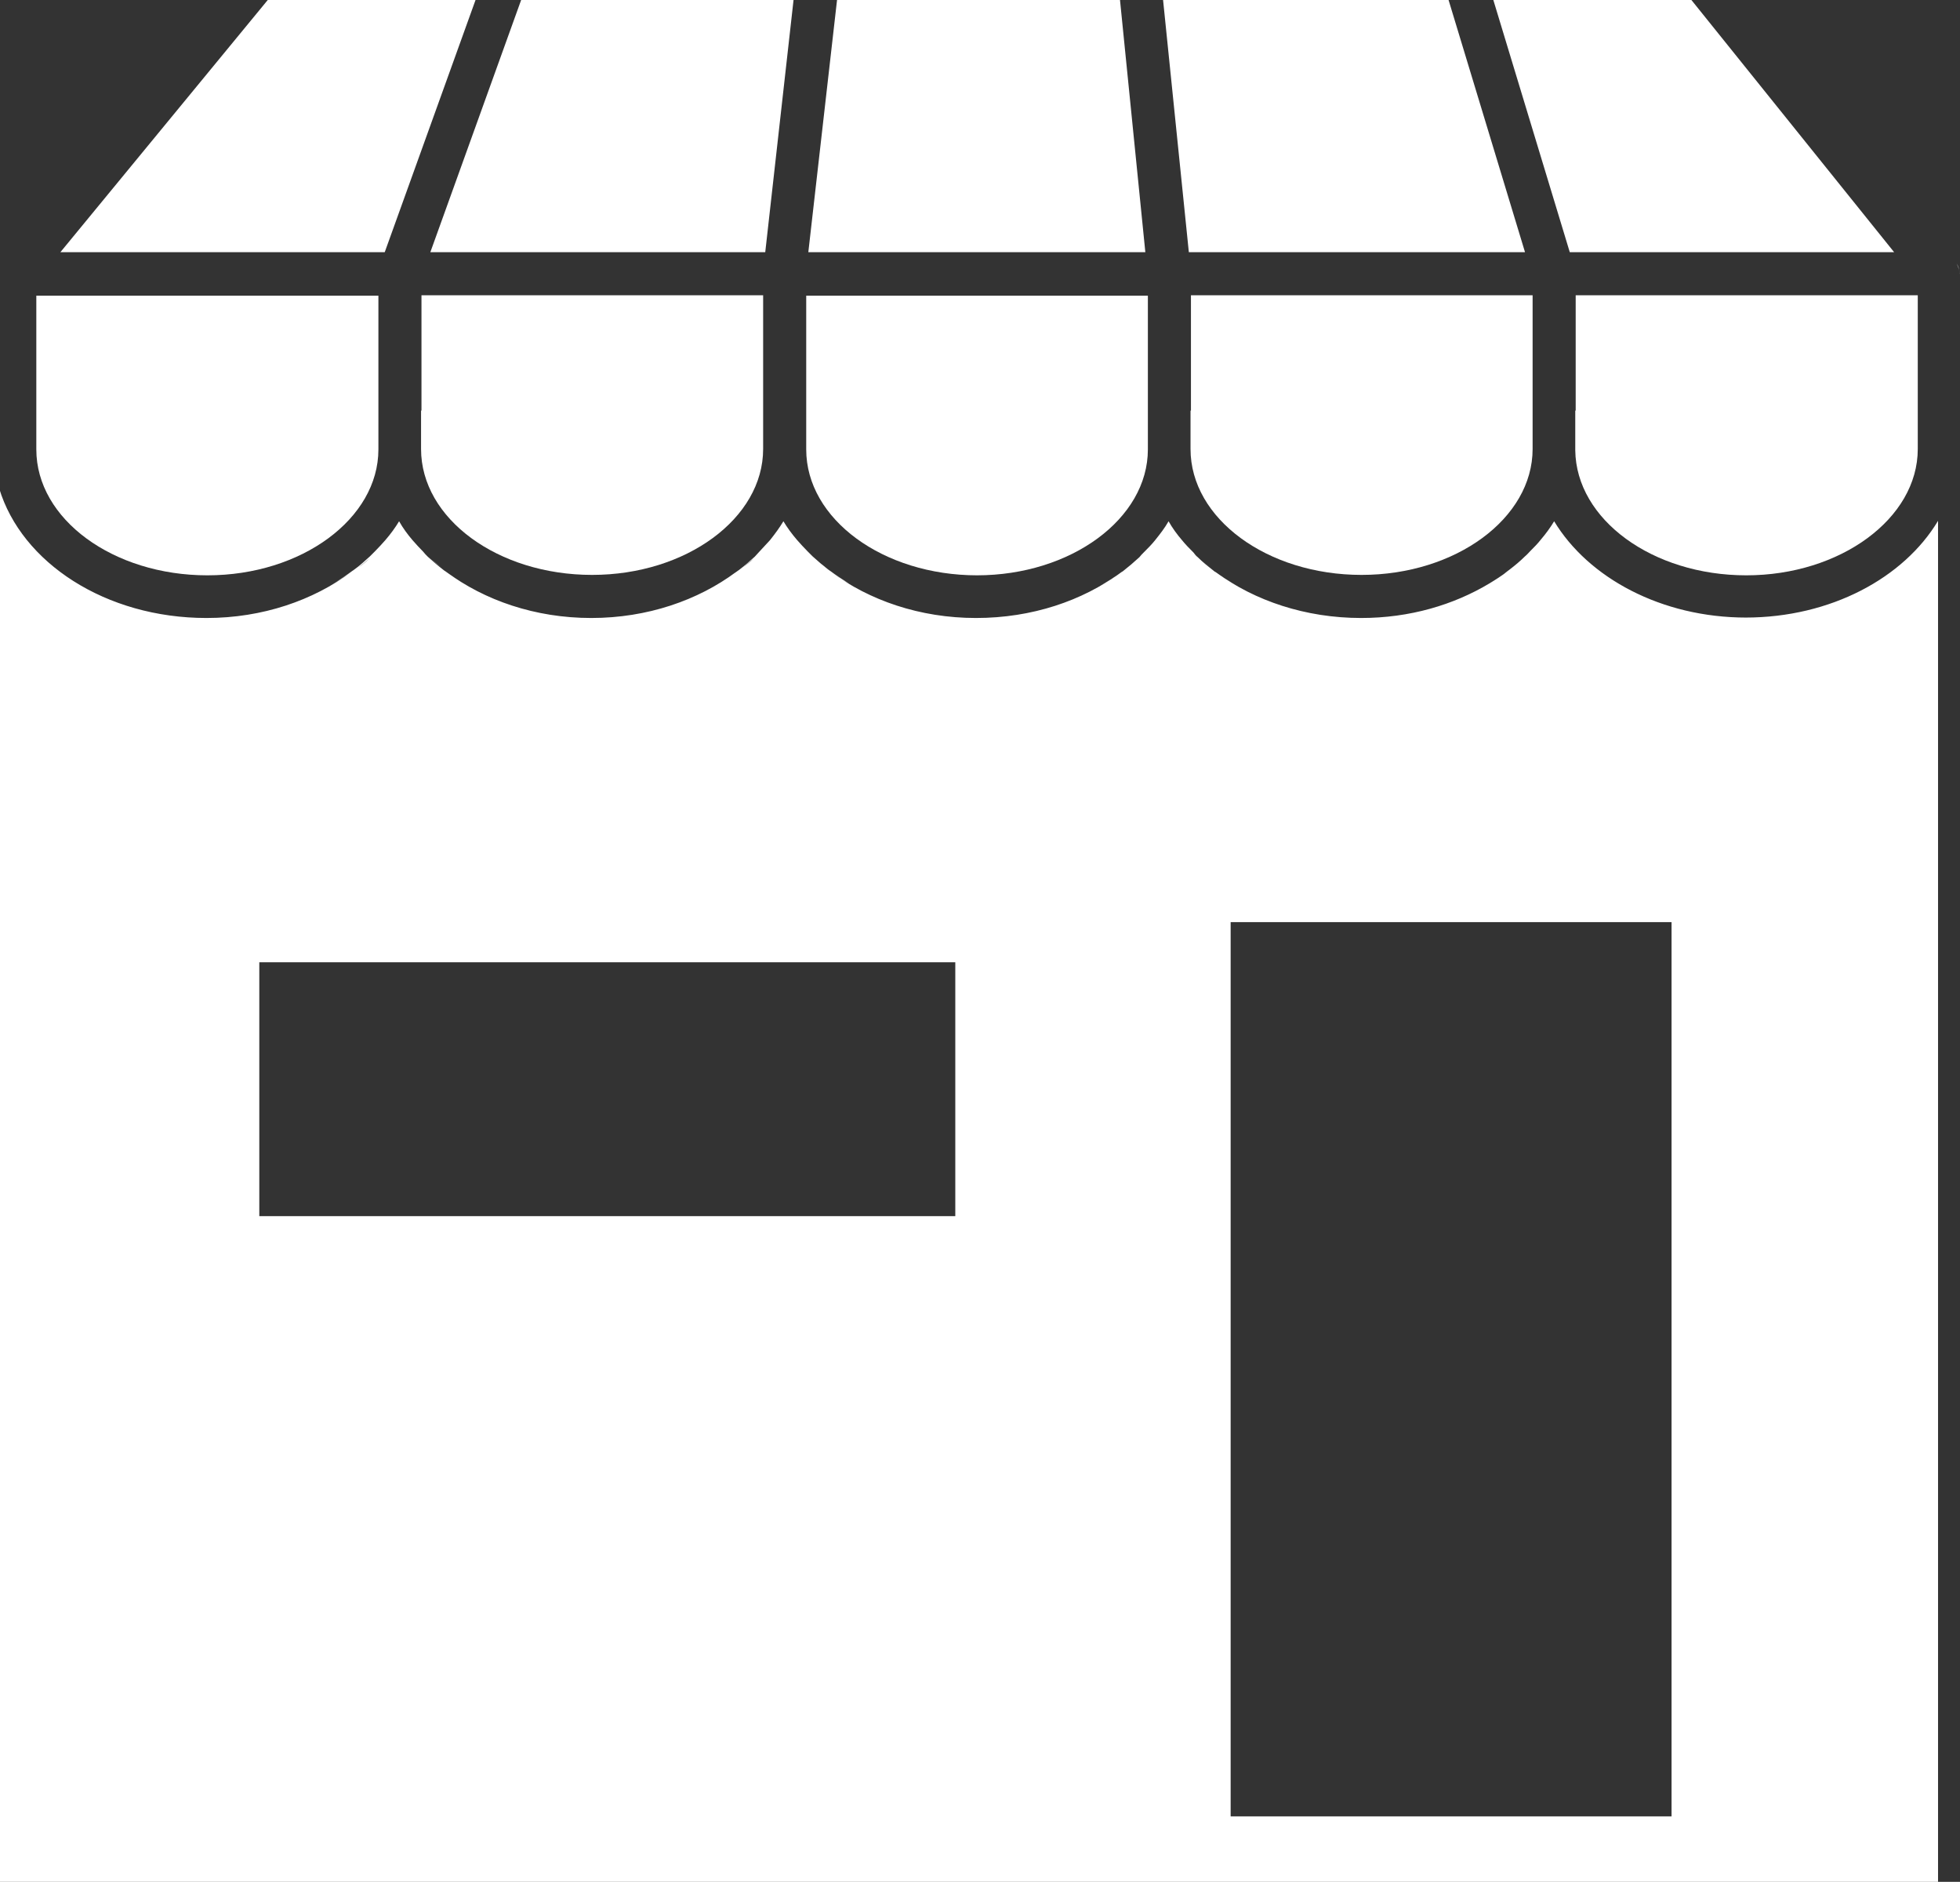 <?xml version="1.0" encoding="UTF-8"?>
<svg xmlns="http://www.w3.org/2000/svg" id="Layer_2" data-name="Layer 2" viewBox="0 0 46.41 44.55">
  <rect x="0" y="0" width="46.41" height="44.55" fill="#333333" stroke="none"/>
  <defs>
    <style>
      .cls-1 {
        fill: #fff;
      }
    </style>
  </defs>
  <g id="Layer_3" data-name="Layer 3">
    <g>
      <path class="cls-1" d="M9.97,9.72v.91c0,1.65,1.82,2.98,4.05,2.98s4.05-1.34,4.05-2.98v-3.64h-8.09v2.73Z"></path>
      <path class="cls-1" d="M37.3,9.72v.91s0,.02,0,.03c.02,1.64,1.83,2.96,4.05,2.96s4.06-1.34,4.06-2.99v-3.64h-8.1v2.73Z"></path>
      <path class="cls-1" d="M28.19,9.72v.91c0,1.65,1.82,2.98,4.05,2.98s4.05-1.34,4.05-2.98v-3.64h-8.09v2.73Z"></path>
      <polygon class="cls-1" points="11.26 0 6.34 0 1.43 5.97 9.11 5.97 11.26 0"></polygon>
      <polygon class="cls-1" points="26.52 0 19.82 0 19.14 5.97 27.12 5.97 26.52 0"></polygon>
      <polygon class="cls-1" points="36.11 5.97 34.3 0 27.54 0 28.15 5.97 36.11 5.97"></polygon>
      <polygon class="cls-1" points="18.12 5.97 18.79 0 12.34 0 10.19 5.97 18.12 5.97"></polygon>
      <polygon class="cls-1" points="44.85 5.97 40.05 0 35.36 0 37.17 5.97 44.85 5.97"></polygon>
      <path class="cls-1" d="M46.4,6.47s-.01-.08-.02-.12c-.01-.04-.03-.08-.05-.11,0,0,0,0,0,0,.04.08.07.16.07.25,0,0,0,0,0-.01Z"></path>
      <path class="cls-1" d="M23.13,13.62c2.23,0,4.05-1.34,4.05-2.98v-3.64h-8.09v3.64c0,1.65,1.82,2.98,4.05,2.98Z"></path>
      <path class="cls-1" d="M4.91,13.62c2.23,0,4.05-1.34,4.05-2.98v-3.64H.86v3.64c0,1.65,1.82,2.98,4.05,2.98Z"></path>
      <path class="cls-1" d="M41.35,14.62c-2.01,0-3.74-.94-4.55-2.28-.09.15-.2.3-.32.44-.07.09-.15.17-.24.26-.04.04-.08.09-.13.13-.11.11-.23.21-.36.31-.01.01-.03.02-.04.03-.14.11-.29.21-.44.3-.85.51-1.89.82-3.04.82-1.32,0-2.52-.41-3.42-1.07.14.1.29.2.45.29-.17-.1-.33-.2-.48-.31,0,0-.01,0-.02-.01-.14-.11-.28-.22-.4-.34-.04-.03-.07-.07-.1-.11-.09-.09-.19-.19-.27-.29-.12-.14-.23-.29-.32-.45-.09.16-.2.3-.32.45-.08.1-.17.19-.27.29-.04.04-.07.07-.1.11-.13.12-.26.23-.4.34,0,0-.01,0-.02.01-.15.11-.31.22-.48.31.16-.09.31-.19.45-.29-.9.66-2.09,1.07-3.42,1.07s-2.53-.42-3.43-1.09c.14.1.28.2.43.28-.16-.1-.31-.2-.46-.31-.01,0-.02-.02-.03-.02-.13-.1-.26-.21-.38-.32-.04-.04-.08-.08-.12-.12-.09-.09-.17-.18-.25-.27-.12-.14-.23-.29-.32-.44-.09.15-.2.3-.32.45-.08.09-.17.18-.25.27-.04.04-.07.08-.11.12-.12.11-.25.22-.38.32,0,0-.02.01-.03.02-.15.11-.3.21-.46.31.15-.09.29-.18.43-.29-.9.67-2.1,1.09-3.43,1.09s-2.53-.42-3.43-1.09c.14.1.28.2.43.29-.16-.1-.31-.2-.46-.31,0,0-.02-.01-.03-.02-.13-.1-.26-.21-.38-.32-.04-.04-.08-.08-.11-.12-.09-.09-.17-.18-.25-.27-.12-.14-.23-.29-.32-.45-.09.15-.2.3-.32.44-.08.09-.16.18-.25.27-.04.04-.08.08-.12.12-.12.11-.24.22-.38.32-.01,0-.02.02-.03.02-.15.11-.3.21-.46.31.15-.09.29-.18.43-.28-.9.67-2.1,1.09-3.43,1.09-2.39,0-4.38-1.31-4.91-3.07v32.99h45.91V12.33c-.81,1.35-2.54,2.29-4.56,2.29ZM19.56,13.44c-.09-.07-.18-.14-.27-.22.08.08.17.15.27.22ZM17.85,13.22c-.08.08-.18.15-.27.22.09-.07.18-.15.27-.22ZM10.46,13.44c-.09-.07-.18-.15-.27-.22.09.08.18.15.27.22ZM8.75,13.22c-.08.08-.17.15-.27.22.09-.07.18-.14.27-.22ZM22.62,28.79H6.14v-6.01h16.48v6.01ZM36.09,13.21c-.08.08-.17.15-.26.22.09-.07.18-.14.26-.22ZM35.69,13.53c-.13.1-.27.19-.42.28.15-.09.28-.18.42-.28ZM26.68,13.46c.1-.07.19-.15.28-.23-.09.08-.18.15-.28.23ZM28.42,13.23c.09.08.18.15.28.23-.09-.07-.19-.15-.28-.23ZM39.58,43h-10.44v-21.17h10.44v21.17Z"></path>
    </g>
  </g>
</svg>
